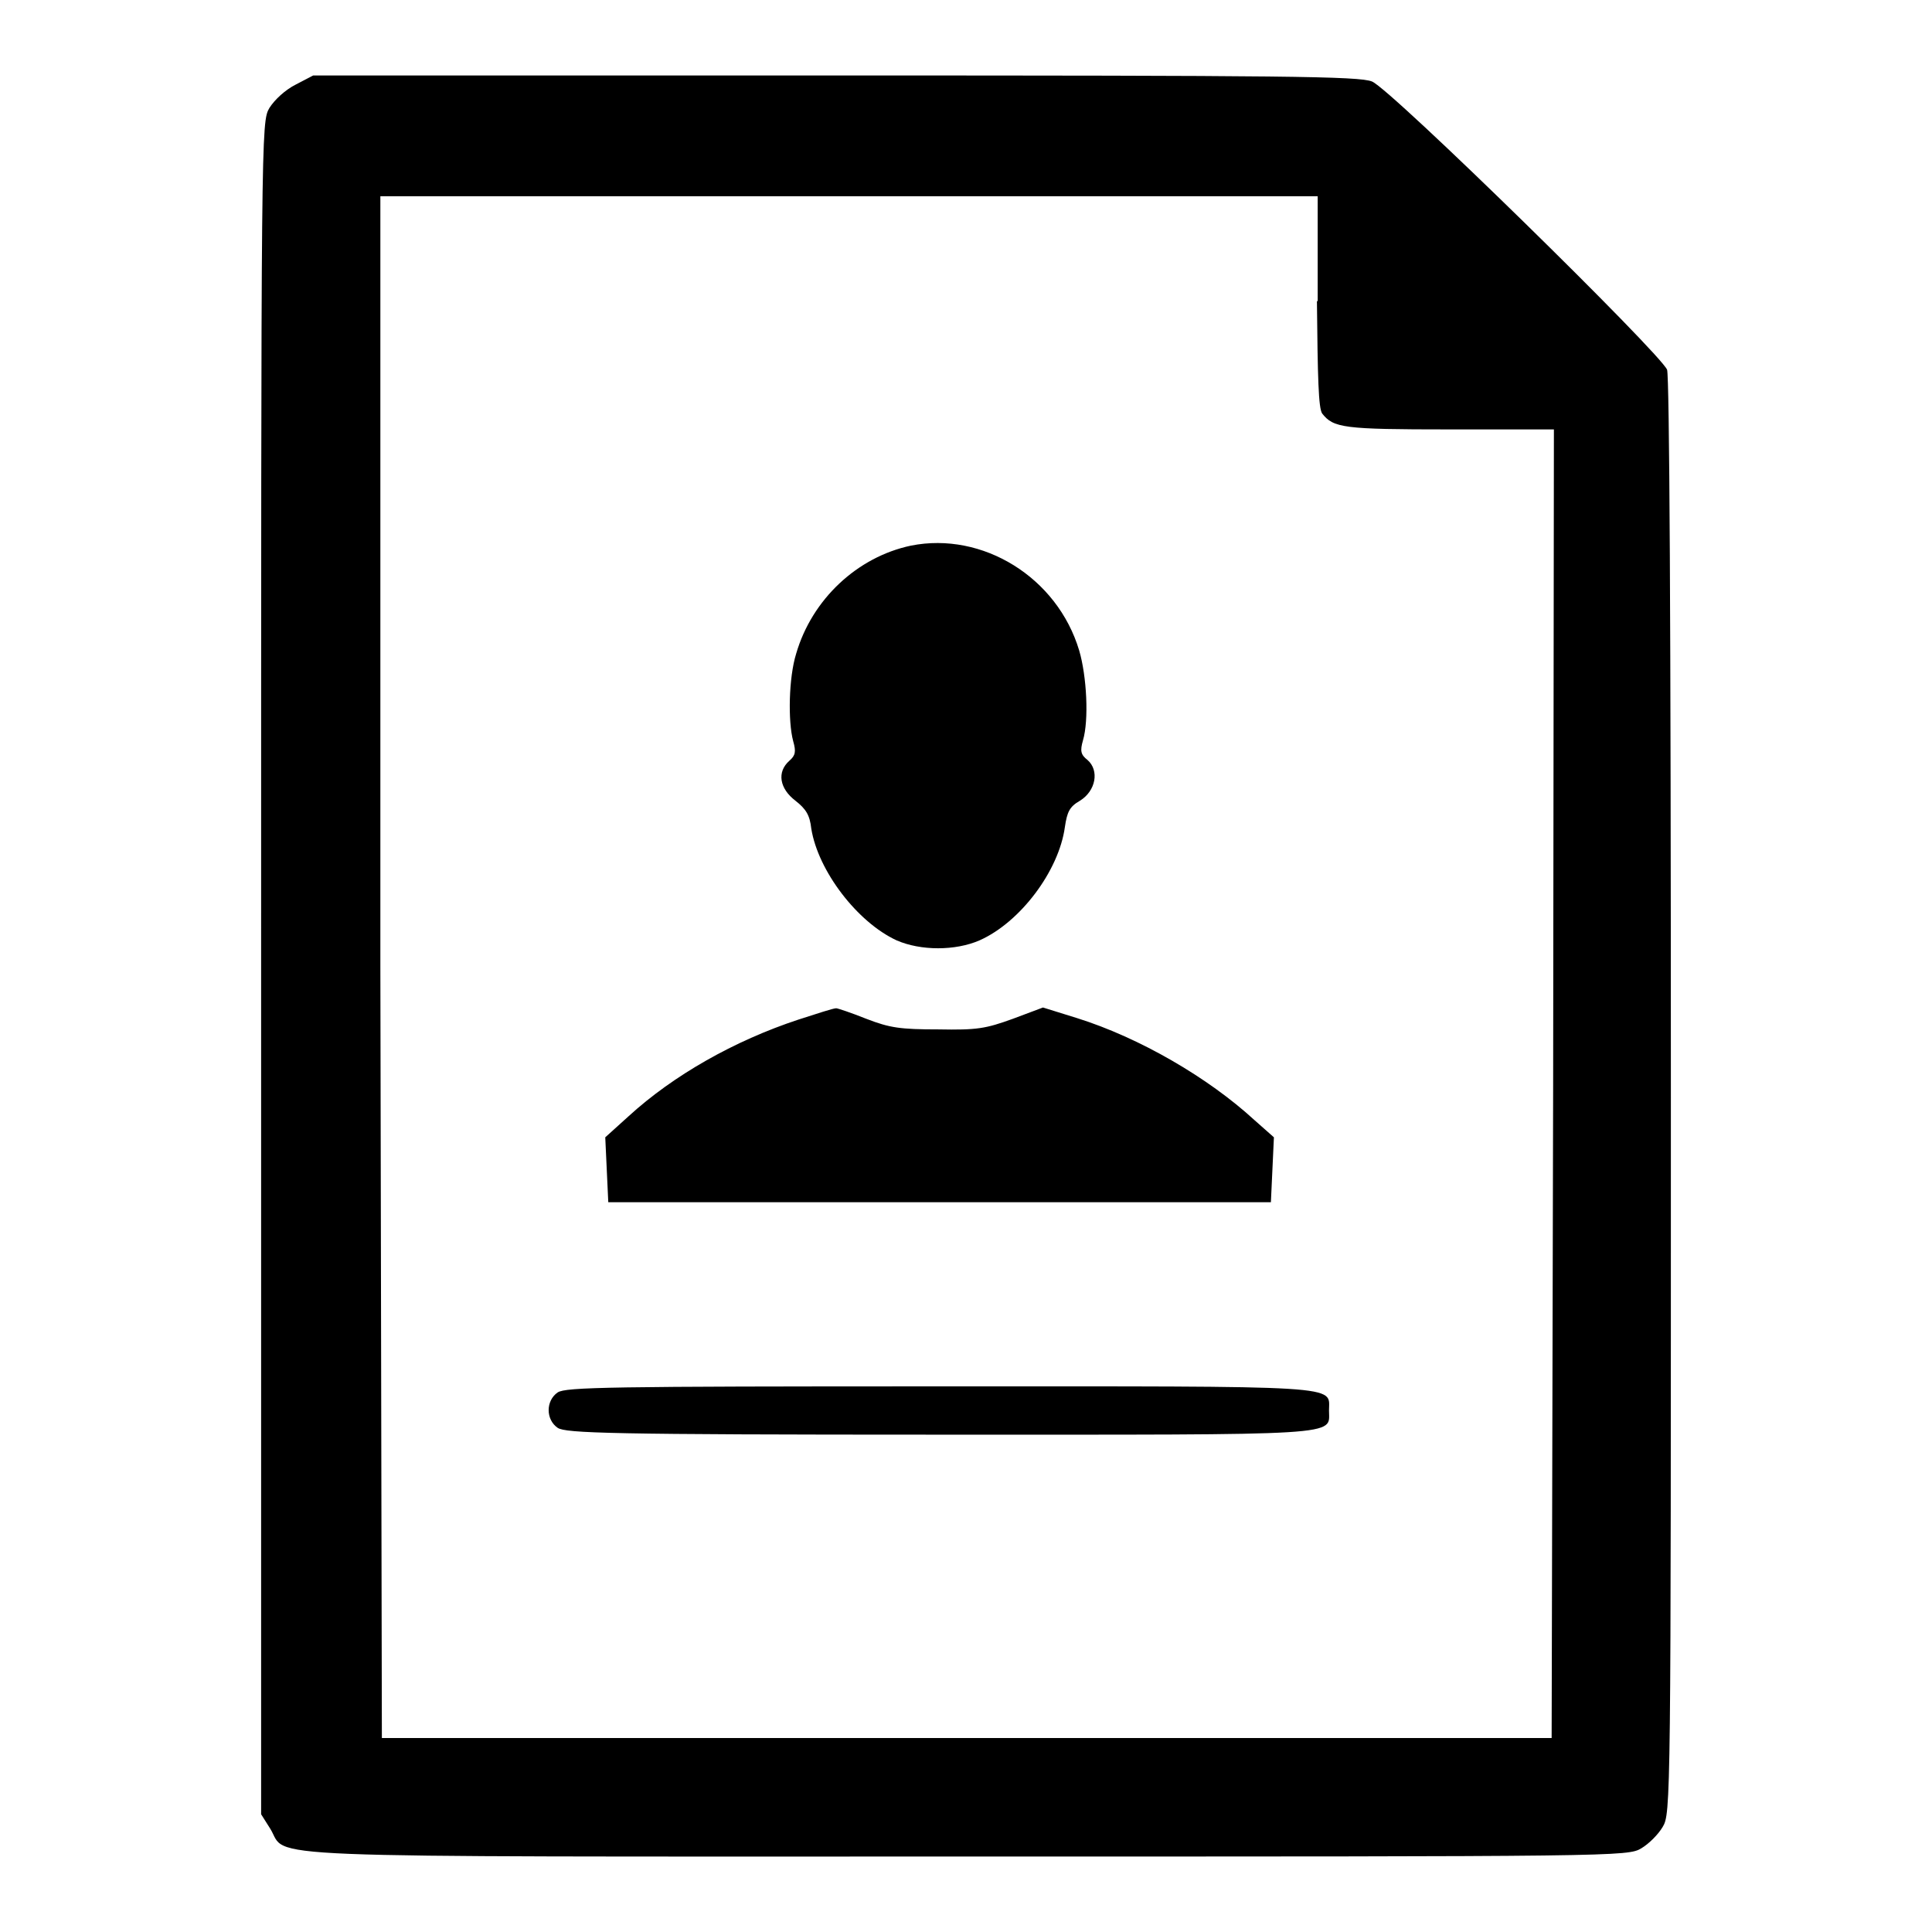 <?xml version="1.0" encoding="utf-8"?>
<!-- Svg Vector Icons : http://www.onlinewebfonts.com/icon -->
<!DOCTYPE svg PUBLIC "-//W3C//DTD SVG 1.1//EN" "http://www.w3.org/Graphics/SVG/1.1/DTD/svg11.dtd">
<svg version="1.1" xmlns="http://www.w3.org/2000/svg" xmlns:xlink="http://www.w3.org/1999/xlink" x="0px" y="0px" viewBox="0 0 256 256" enable-background="new 0 0 256 256" xml:space="preserve">
<g><g><g><path fill="#000000" d="M39.2,11.2c-1.4,0.7-2.8,2-3.5,3.1c-1.1,1.9-1.1,2.4-1.1,114v112.1l1.2,1.9c2.5,4-5.2,3.7,92.4,3.7c86.4,0,87.5,0,89.3-1.1c1-0.6,2.2-1.8,2.8-2.8c1.1-1.8,1.1-2.9,1.1-96.6c0-64.3-0.2-95.4-0.5-96.5c-0.8-2.1-36.6-37.2-39.1-38.2c-1.7-0.7-11.3-0.8-71.1-0.8H41.5L39.2,11.2z M174.5,39.9c0.1,10.2,0.2,14.2,0.7,14.9c1.5,1.9,2.8,2.1,16.8,2.1h13.9l-0.1,86.7l-0.2,86.7h-77.5H50.6l-0.2-102.2L50.4,26h62.1h62.1V39.9z"/><path fill="#000000" d="M120.7,72.3c-7.1,1.5-13.1,7.1-15.2,14.3c-1,3.2-1.1,9-0.4,11.6c0.4,1.4,0.3,1.9-0.5,2.6c-1.7,1.5-1.3,3.7,0.8,5.3c1.4,1.1,1.9,1.9,2.1,3.7c0.9,5.6,6.1,12.4,11.3,14.8c3.2,1.4,7.8,1.4,11,0c5.4-2.4,10.5-9.2,11.3-15c0.3-2,0.6-2.7,2-3.5c2.1-1.3,2.6-4,1-5.4c-0.9-0.7-1-1.2-0.6-2.6c0.8-2.7,0.5-8.5-0.5-11.9C140.1,76.5,130.2,70.4,120.7,72.3z"/><path fill="#000000" d="M105.8,135.1c-8.5,2.8-16.6,7.4-22.5,12.8l-3.1,2.8l0.2,4.3l0.2,4.3h43.9h43.9l0.2-4.3l0.2-4.3l-2.6-2.3c-6.1-5.6-15.2-10.9-23.5-13.5l-4.5-1.4l-4,1.5c-3.6,1.3-4.7,1.5-9.9,1.4c-5,0-6.4-0.2-9.5-1.4c-2-0.8-3.8-1.4-4-1.4C110.4,133.6,108.3,134.3,105.8,135.1z"/><path fill="#000000" d="M73.9,184.5c-1.6,1.1-1.6,3.6,0,4.7c1.1,0.7,6.7,0.9,50.5,0.9c54.3,0,51.7,0.2,51.7-3.2c0-3.4,2.7-3.2-51.7-3.2C80.6,183.7,75,183.8,73.9,184.5z"/></g></g></g>
</svg>